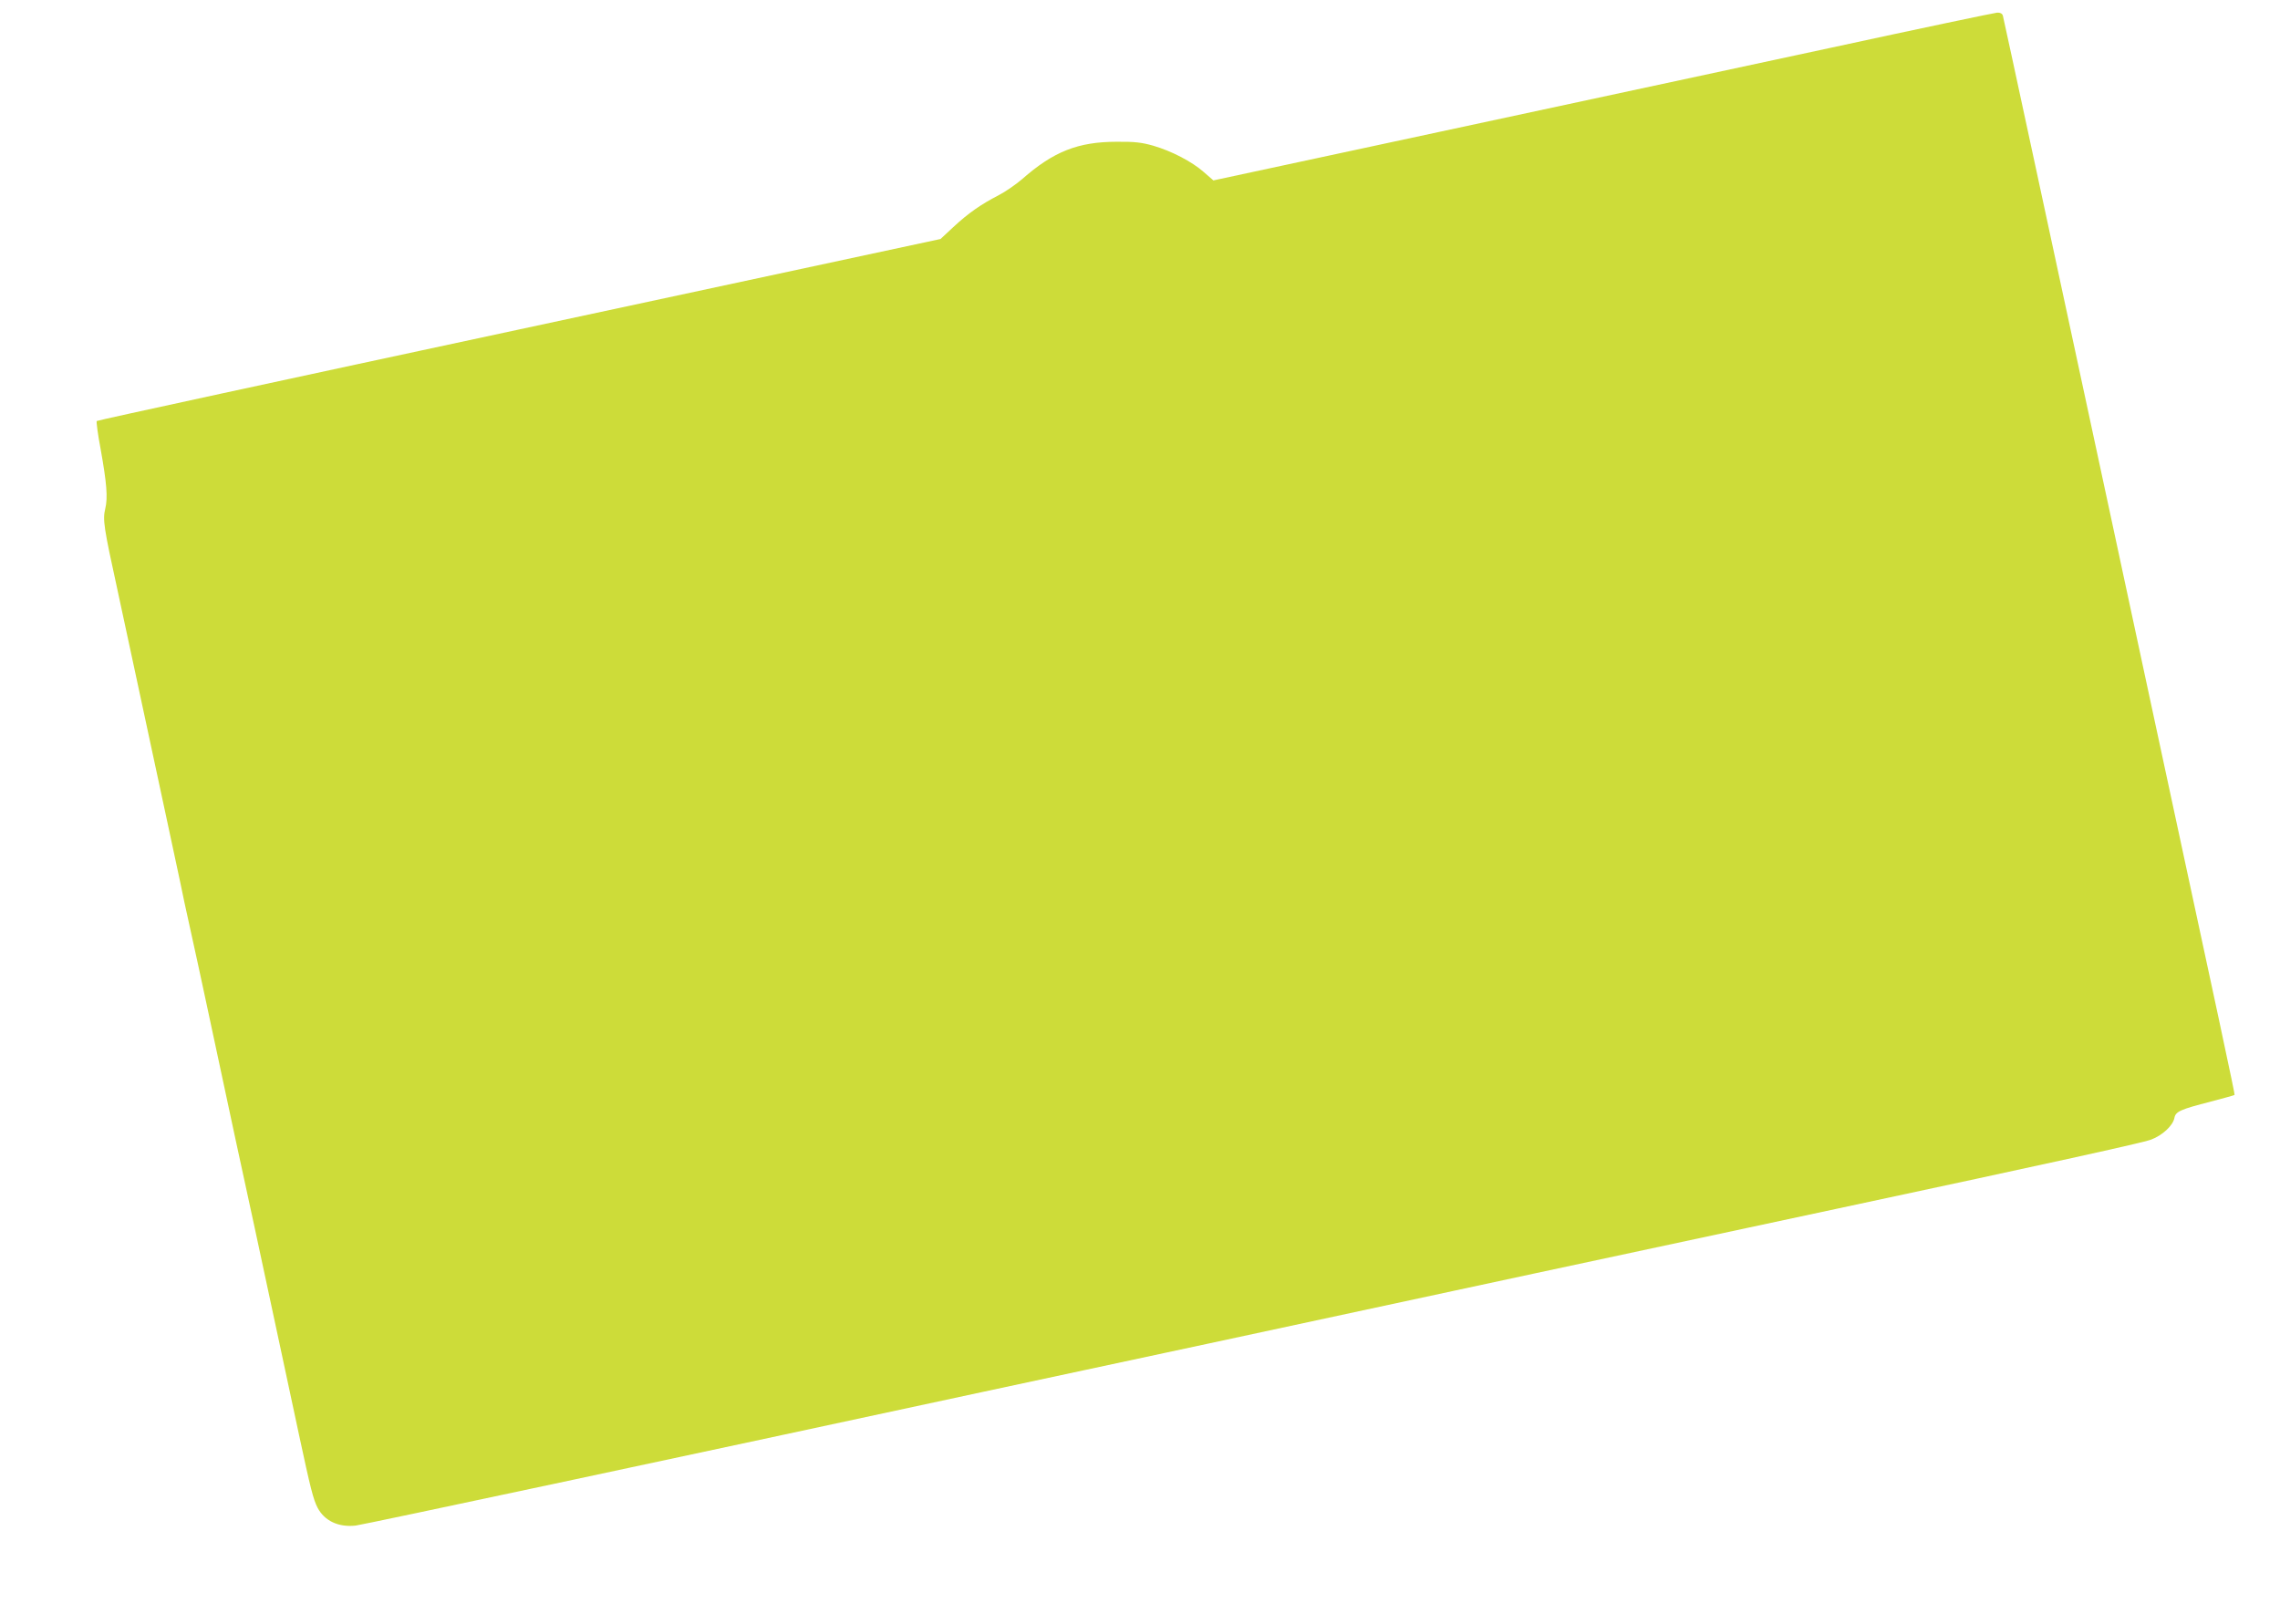 <?xml version="1.0" standalone="no"?>
<!DOCTYPE svg PUBLIC "-//W3C//DTD SVG 20010904//EN"
 "http://www.w3.org/TR/2001/REC-SVG-20010904/DTD/svg10.dtd">
<svg version="1.0" xmlns="http://www.w3.org/2000/svg"
 width="1280pt" height="912pt" viewBox="0 0 1280 912"
 preserveAspectRatio="xMidYMid meet">
<g transform="translate(0,912) scale(0.1,-0.1)"
fill="#cddc39" stroke="none">
<path d="M10270 8850 c-503 -108 -1487 -320 -2187 -470 l-1271 -273 -54 47
c-67 59 -181 118 -284 148 -64 18 -103 23 -204 22 -218 0 -356 -55 -532 -210
-35 -30 -94 -71 -133 -91 -97 -50 -168 -99 -253 -178 l-72 -67 -2366 -508
c-1301 -279 -2368 -510 -2371 -514 -3 -3 6 -74 22 -158 34 -190 41 -272 26
-334 -15 -62 -9 -103 69 -459 33 -154 78 -363 100 -465 41 -191 79 -368 175
-815 31 -143 65 -303 76 -355 10 -52 37 -176 59 -275 22 -99 62 -283 89 -410
135 -631 208 -974 271 -1260 21 -99 55 -256 75 -350 20 -93 54 -251 75 -350
21 -99 66 -307 99 -463 64 -299 80 -362 104 -408 39 -74 118 -111 214 -100 44
5 1899 401 3523 751 245 53 497 107 560 120 63 13 378 81 700 150 1080 233
2624 564 3537 759 1207 258 1711 369 1759 387 64 24 122 78 131 121 7 37 31
48 206 93 71 19 131 35 132 37 3 3 -79 385 -490 2293 -52 242 -144 672 -205
955 -61 283 -151 702 -200 930 -49 228 -139 647 -200 930 -150 697 -201 932
-206 953 -4 11 -15 17 -32 16 -15 -1 -439 -90 -942 -199z"/>
</g>
</svg>
